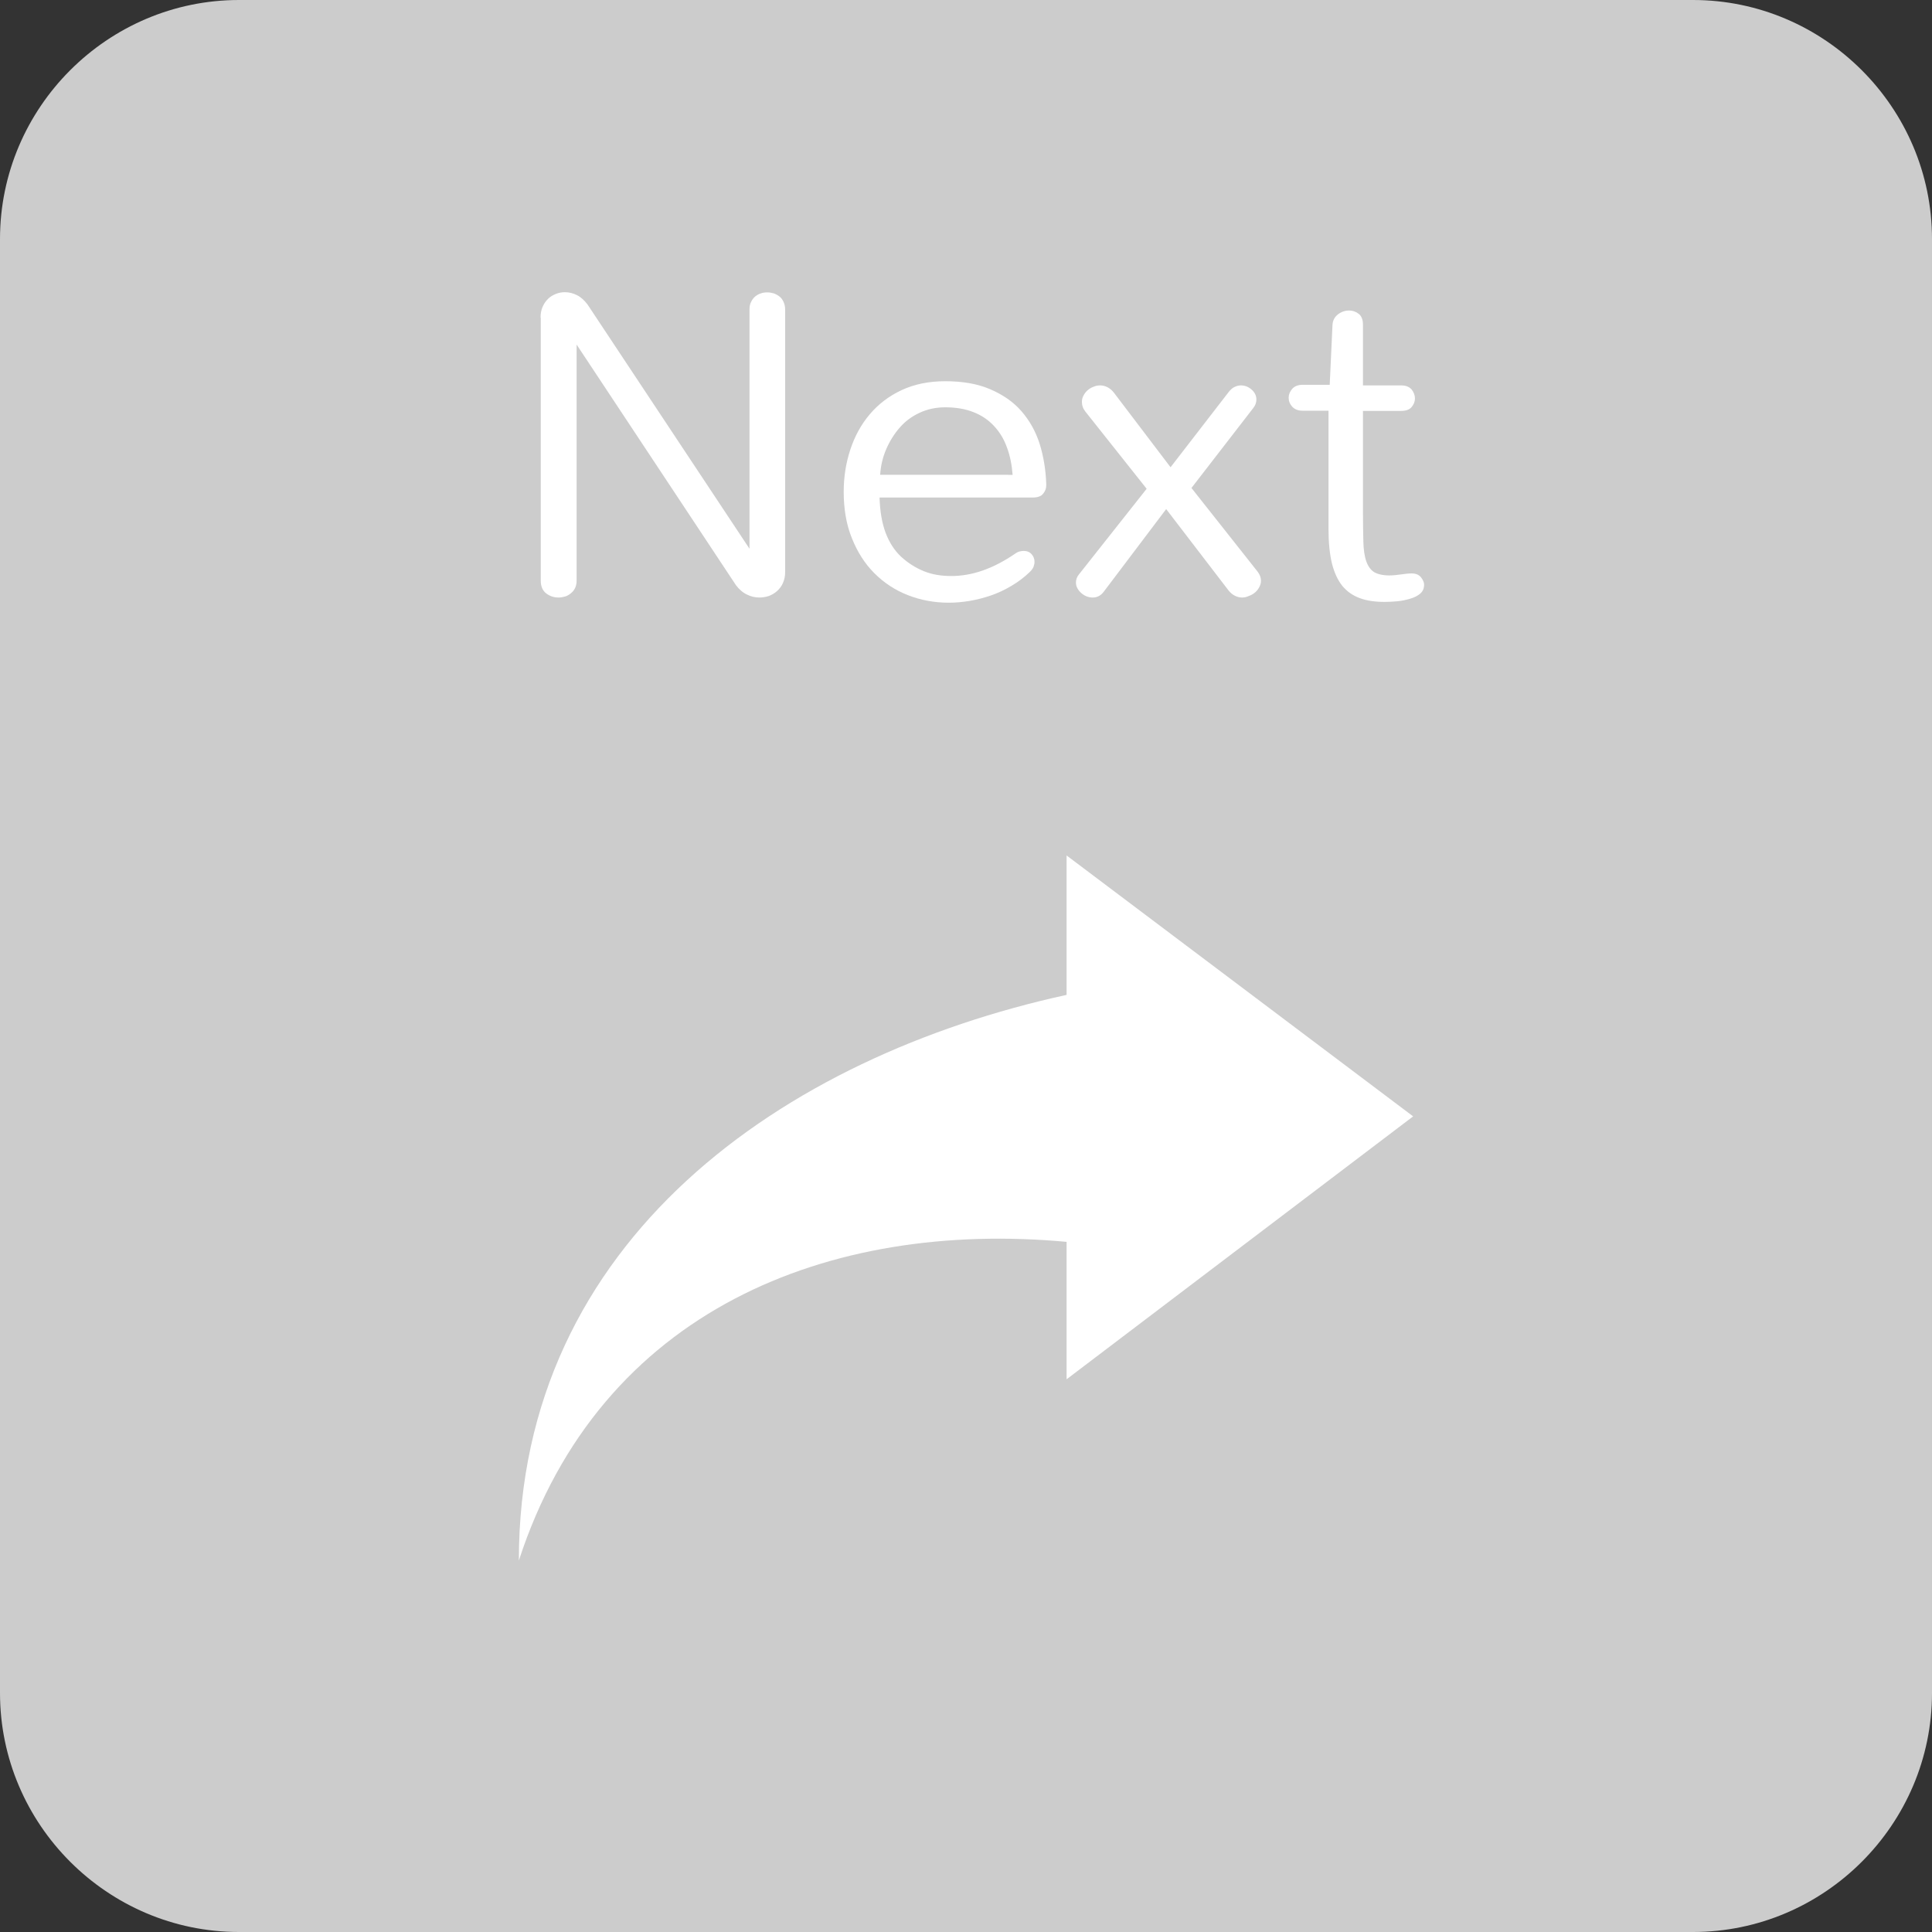 <?xml version="1.0" encoding="utf-8"?>
<!-- Generator: Adobe Illustrator 17.0.0, SVG Export Plug-In . SVG Version: 6.00 Build 0)  -->
<!DOCTYPE svg PUBLIC "-//W3C//DTD SVG 1.1//EN" "http://www.w3.org/Graphics/SVG/1.1/DTD/svg11.dtd">
<svg version="1.1" id="Layer_1" xmlns="http://www.w3.org/2000/svg" xmlns:xlink="http://www.w3.org/1999/xlink" x="0px" y="0px"
	 width="97px" height="97px" viewBox="0 0 97 97" enable-background="new 0 0 97 97" xml:space="preserve">
<rect x="0" y="0" width="97" height="97" fill="#333333" stroke="none"/>
<path fill="#CCCCCC" d="M97,85c0,6.6-5.4,12-12,12H12C5.4,97,0,91.6,0,85V12C0,5.4,5.4,0,12,0h73c6.6,0,12,5.4,12,12V85z"/>
<path fill="#FFFFFF" d="M70.95,56.05l-17.4,13.2v-6.9c-11.9-1.1-23.4,3.4-27.5,16c0-16.1,13.3-25.3,27.5-28.4v-7L70.95,56.05z"/>
<g>
	<path fill="#FFFFFF" d="M27.14,15.95c0-0.2,0.03-0.38,0.1-0.54c0.07-0.16,0.16-0.29,0.27-0.4c0.11-0.11,0.24-0.19,0.39-0.25
		c0.15-0.06,0.3-0.09,0.46-0.09c0.21,0,0.41,0.05,0.61,0.15c0.2,0.1,0.37,0.26,0.53,0.47l8.13,12.26V15.54
		c0-0.14,0.02-0.27,0.08-0.38c0.05-0.11,0.12-0.2,0.2-0.27c0.09-0.07,0.18-0.13,0.29-0.16c0.11-0.04,0.22-0.05,0.33-0.05
		c0.11,0,0.21,0.02,0.32,0.05c0.11,0.04,0.2,0.09,0.29,0.16c0.09,0.07,0.15,0.16,0.2,0.27c0.05,0.11,0.08,0.23,0.08,0.38v13.19
		c0,0.2-0.04,0.38-0.11,0.54c-0.07,0.16-0.17,0.29-0.29,0.4c-0.12,0.11-0.26,0.19-0.41,0.25C38.46,29.97,38.29,30,38.12,30
		c-0.21,0-0.42-0.05-0.62-0.15c-0.21-0.1-0.39-0.26-0.55-0.47l-8-12.08v11.86c0,0.14-0.03,0.27-0.08,0.37
		c-0.05,0.1-0.12,0.19-0.21,0.26c-0.09,0.07-0.18,0.13-0.29,0.16C28.26,29.98,28.15,30,28.04,30c-0.23,0-0.44-0.07-0.62-0.21
		s-0.27-0.35-0.27-0.64V15.95z"/>
	<path fill="#FFFFFF" d="M52.53,24.35c0,0.17-0.05,0.31-0.16,0.44c-0.1,0.13-0.28,0.19-0.53,0.19h-7.68
		c0.02,0.69,0.12,1.27,0.3,1.76c0.18,0.48,0.44,0.89,0.78,1.21c0.35,0.32,0.73,0.56,1.15,0.73s0.88,0.24,1.37,0.24
		c0.52,0,1.05-0.09,1.59-0.28c0.54-0.19,1.07-0.47,1.6-0.83c0.08-0.06,0.16-0.1,0.23-0.12c0.08-0.02,0.15-0.03,0.21-0.03
		c0.17,0,0.3,0.05,0.4,0.16c0.1,0.11,0.15,0.24,0.15,0.39c0,0.08-0.02,0.16-0.05,0.25c-0.04,0.09-0.1,0.17-0.18,0.25
		c-0.29,0.28-0.61,0.52-0.94,0.71c-0.33,0.2-0.68,0.36-1.03,0.48c-0.35,0.12-0.71,0.21-1.06,0.27c-0.36,0.06-0.71,0.09-1.05,0.09
		c-0.72,0-1.41-0.13-2.05-0.38c-0.64-0.25-1.2-0.62-1.68-1.1c-0.48-0.48-0.85-1.06-1.13-1.76c-0.28-0.69-0.41-1.47-0.41-2.33
		c0-0.74,0.11-1.44,0.33-2.11c0.22-0.67,0.54-1.26,0.97-1.77c0.43-0.51,0.96-0.92,1.6-1.22s1.37-0.45,2.2-0.45
		c0.87,0,1.62,0.13,2.25,0.4c0.63,0.27,1.16,0.63,1.57,1.1c0.41,0.47,0.72,1.02,0.92,1.65C52.39,22.9,52.51,23.6,52.53,24.35z
		 M50.84,23.83c-0.04-0.5-0.13-0.96-0.29-1.38c-0.15-0.42-0.37-0.77-0.65-1.07s-0.62-0.53-1.03-0.69c-0.4-0.16-0.88-0.24-1.41-0.24
		c-0.47,0-0.89,0.09-1.28,0.27c-0.39,0.18-0.72,0.42-1,0.74s-0.5,0.67-0.68,1.08s-0.28,0.84-0.31,1.3H50.84z"/>
	<path fill="#FFFFFF" d="M57.57,24.54l-3.08-3.88c-0.06-0.08-0.11-0.16-0.13-0.24c-0.03-0.08-0.04-0.16-0.04-0.24
		c0-0.11,0.02-0.22,0.08-0.32c0.05-0.1,0.12-0.19,0.2-0.26s0.18-0.14,0.3-0.18c0.11-0.05,0.22-0.07,0.34-0.07
		c0.12,0,0.24,0.03,0.36,0.09c0.12,0.06,0.23,0.15,0.33,0.28l2.84,3.74l2.92-3.78c0.09-0.11,0.18-0.2,0.29-0.25
		c0.1-0.05,0.21-0.08,0.32-0.08c0.2,0,0.38,0.07,0.54,0.21c0.16,0.14,0.24,0.31,0.24,0.5c0,0.15-0.05,0.29-0.16,0.43l-3.1,4.01
		l3.32,4.2c0.11,0.14,0.17,0.3,0.17,0.46c0,0.11-0.03,0.21-0.08,0.31c-0.05,0.1-0.12,0.19-0.2,0.26s-0.18,0.14-0.3,0.18
		C62.58,29.98,62.47,30,62.36,30c-0.12,0-0.24-0.03-0.36-0.09c-0.12-0.06-0.23-0.15-0.33-0.28l-3.12-4.07l-3.12,4.13
		C55.28,29.9,55.09,30,54.86,30c-0.11,0-0.21-0.02-0.31-0.06s-0.19-0.1-0.27-0.17c-0.08-0.07-0.14-0.15-0.19-0.24
		c-0.05-0.09-0.07-0.19-0.07-0.29c0-0.14,0.05-0.28,0.15-0.4L57.57,24.54z"/>
	<path fill="#FFFFFF" d="M66.76,19.35l0.14-3.03c0.01-0.23,0.11-0.41,0.28-0.54s0.36-0.19,0.56-0.19c0.18,0,0.34,0.06,0.48,0.17
		c0.14,0.11,0.21,0.29,0.21,0.54v3.05h1.92c0.23,0,0.4,0.07,0.52,0.2c0.11,0.14,0.17,0.29,0.17,0.45c0,0.17-0.06,0.31-0.17,0.44
		s-0.29,0.19-0.52,0.19h-1.92v4.98c0,0.64,0.01,1.17,0.02,1.58c0.01,0.41,0.06,0.75,0.15,1c0.09,0.25,0.22,0.43,0.4,0.54
		c0.18,0.1,0.43,0.16,0.75,0.16c0.19,0,0.38-0.02,0.59-0.05c0.21-0.03,0.38-0.05,0.53-0.05c0.21,0,0.36,0.06,0.47,0.19
		c0.1,0.13,0.16,0.25,0.16,0.37c0,0.19-0.06,0.33-0.19,0.45c-0.13,0.11-0.3,0.2-0.51,0.26s-0.43,0.11-0.67,0.13
		s-0.43,0.03-0.61,0.03c-0.48,0-0.9-0.06-1.25-0.19s-0.64-0.33-0.88-0.62c-0.23-0.29-0.4-0.66-0.52-1.13
		c-0.11-0.47-0.17-1.04-0.17-1.73v-5.93h-1.3c-0.23,0-0.4-0.07-0.52-0.2c-0.12-0.13-0.18-0.28-0.18-0.45c0-0.16,0.06-0.31,0.18-0.45
		c0.12-0.13,0.29-0.2,0.52-0.2H66.76z"/>
</g>
<g>
</g>
<g>
</g>
<g>
</g>
<g>
</g>
<g>
</g>
<g>
</g>
<g>
</g>
<g>
</g>
<g>
</g>
<g>
</g>
<g>
</g>
<g>
</g>
<g>
</g>
<g>
</g>
<g>
</g>
</svg>
